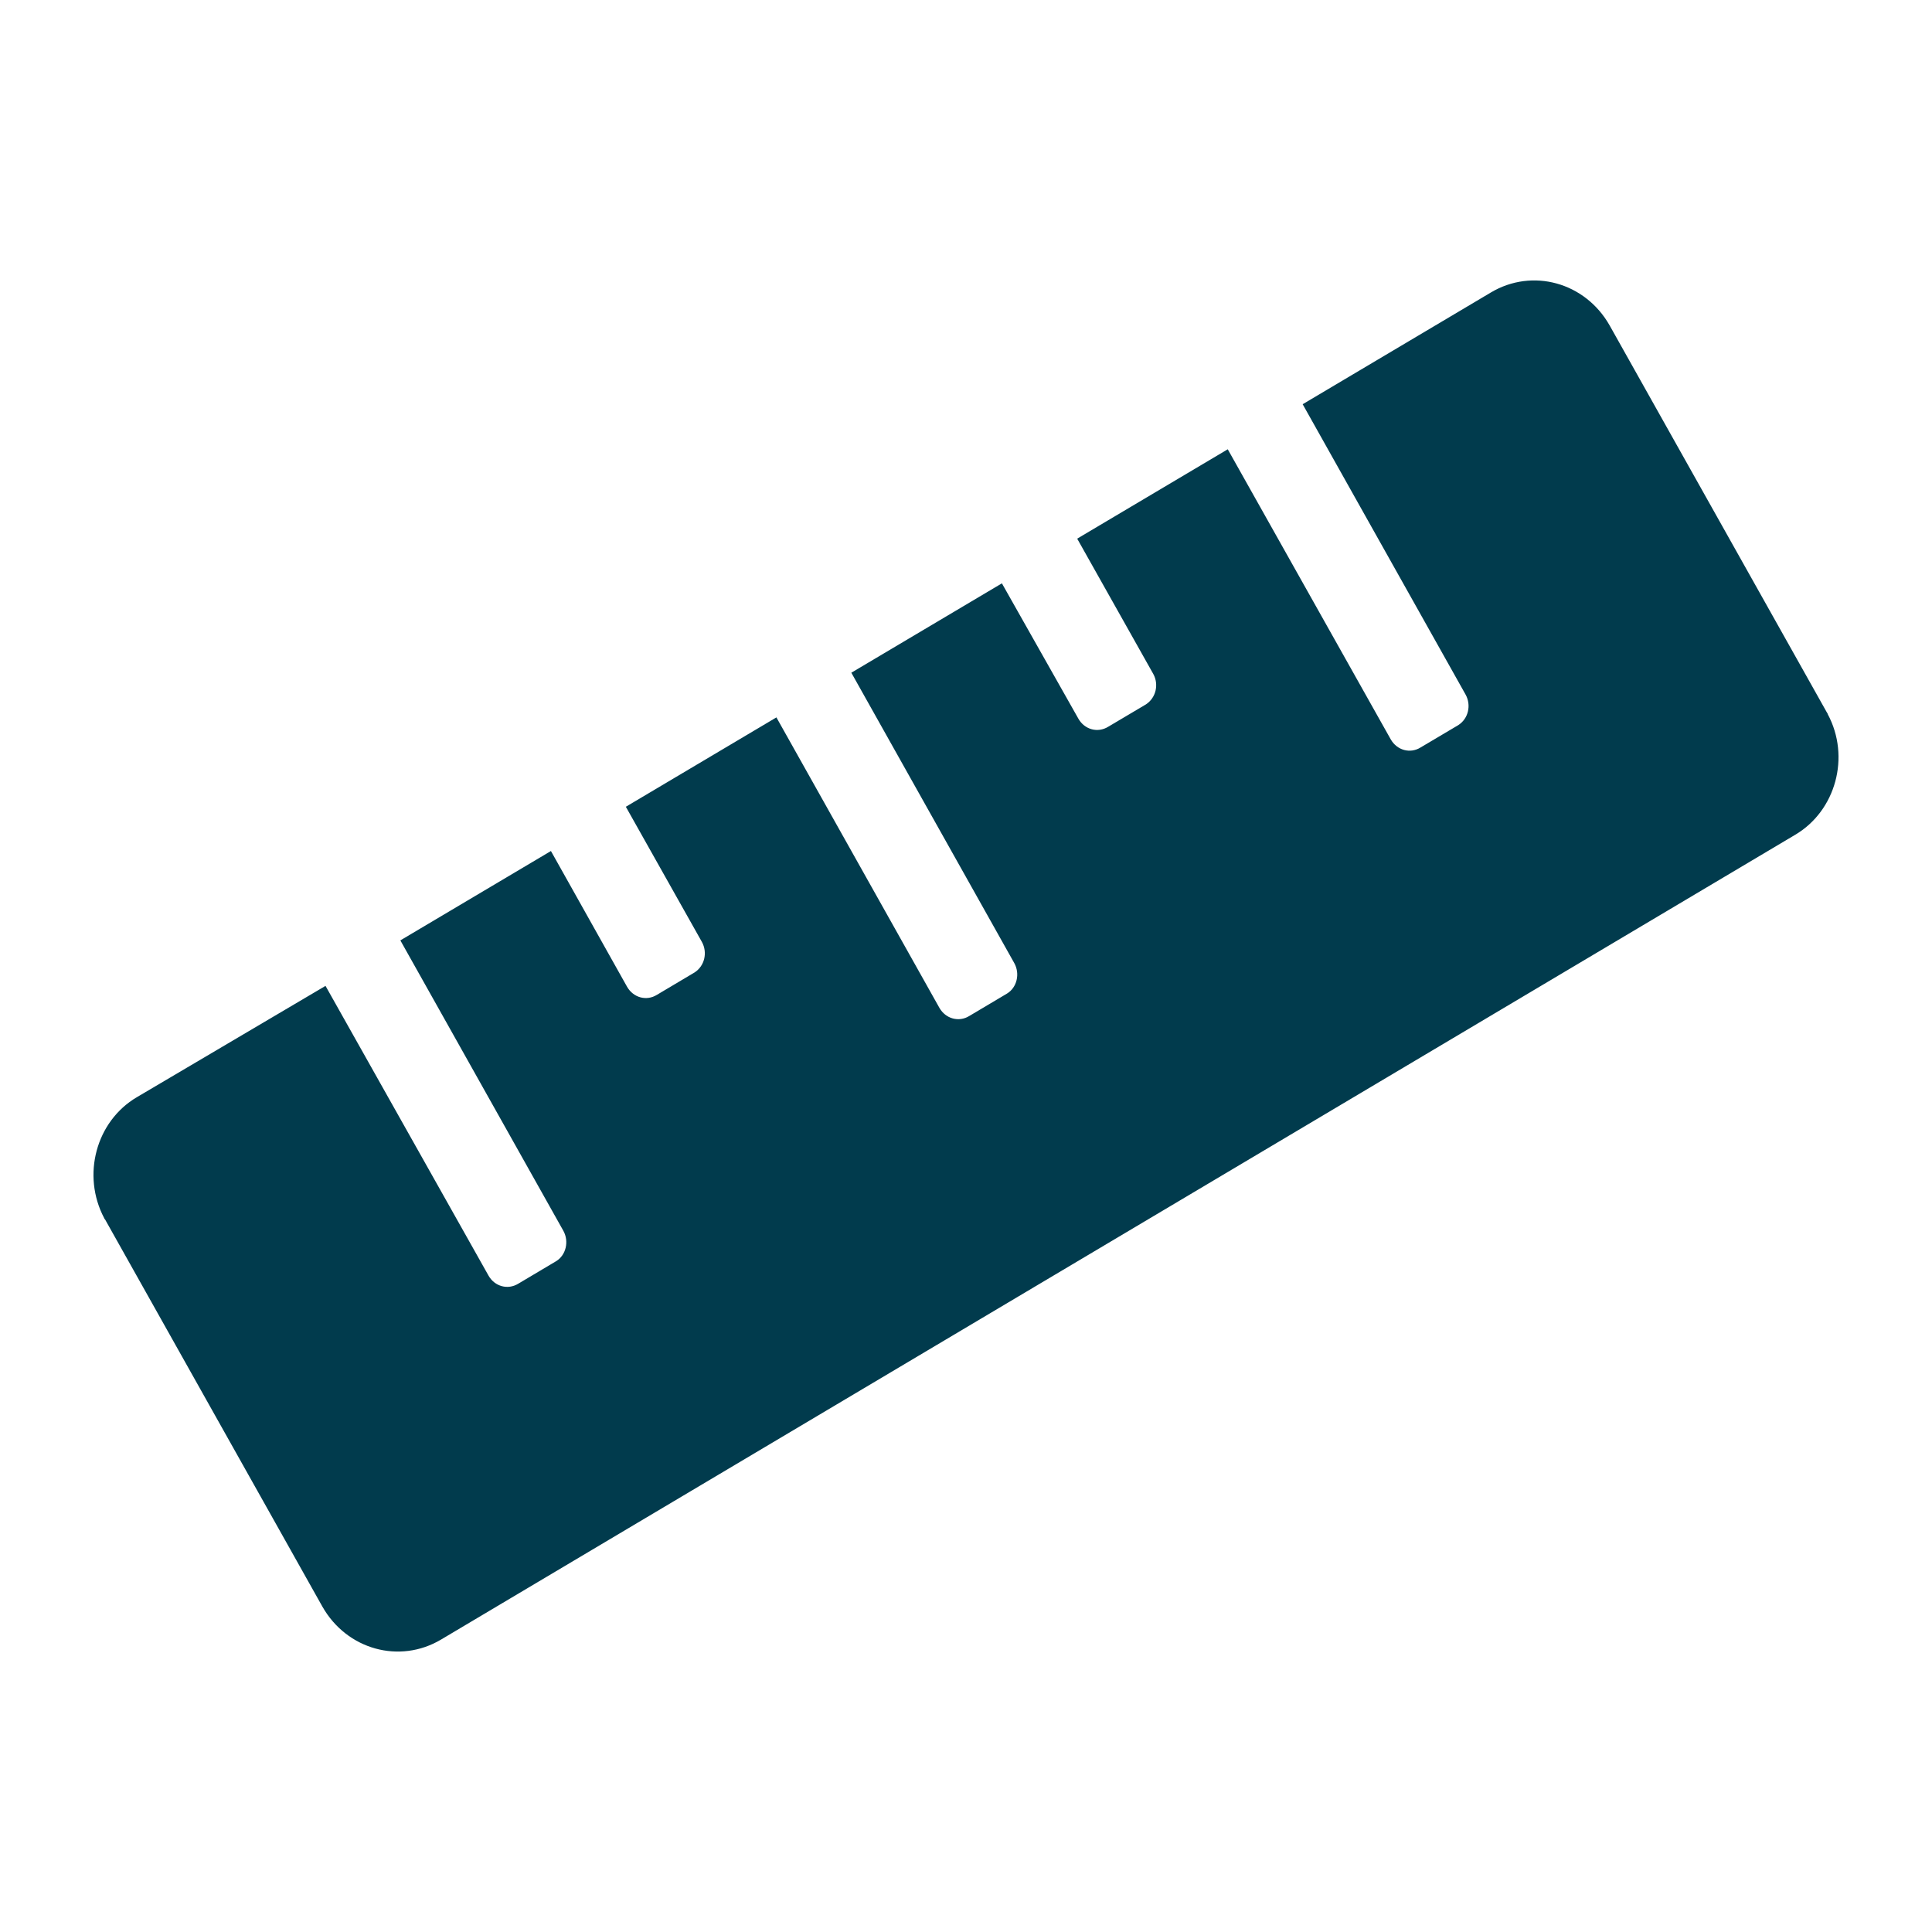 <svg width="31" height="31" viewBox="0 0 31 31" fill="none" xmlns="http://www.w3.org/2000/svg">
<g id="icon">
<path id="Icon awesome-ruler" d="M29.314 11.433L25.827 5.221C25.435 4.53 24.588 4.296 23.922 4.693L20.902 6.486L23.517 11.146C23.61 11.316 23.561 11.531 23.399 11.635L22.795 11.993C22.627 12.098 22.415 12.039 22.315 11.863L19.7 7.209L17.284 8.643L18.505 10.814C18.598 10.983 18.548 11.198 18.386 11.303L17.782 11.661C17.614 11.765 17.402 11.707 17.303 11.531L16.076 9.36L13.66 10.794L16.275 15.454C16.369 15.624 16.319 15.845 16.157 15.943L15.553 16.302C15.385 16.406 15.173 16.347 15.073 16.171L12.458 11.511L10.042 12.945L11.263 15.115C11.356 15.285 11.306 15.5 11.144 15.604L10.54 15.963C10.372 16.067 10.161 16.008 10.061 15.832L8.84 13.655L6.424 15.089L9.04 19.75C9.133 19.919 9.083 20.141 8.921 20.238L8.317 20.597C8.149 20.701 7.937 20.643 7.838 20.467L5.223 15.819L2.196 17.605C1.542 17.99 1.306 18.857 1.673 19.548C1.673 19.554 1.679 19.561 1.686 19.567L5.173 25.779C5.565 26.47 6.412 26.704 7.078 26.307L28.804 13.395C29.457 13.01 29.694 12.143 29.327 11.459C29.327 11.452 29.32 11.439 29.314 11.433Z" fill="#013B4D"/>
</g>
</svg>
